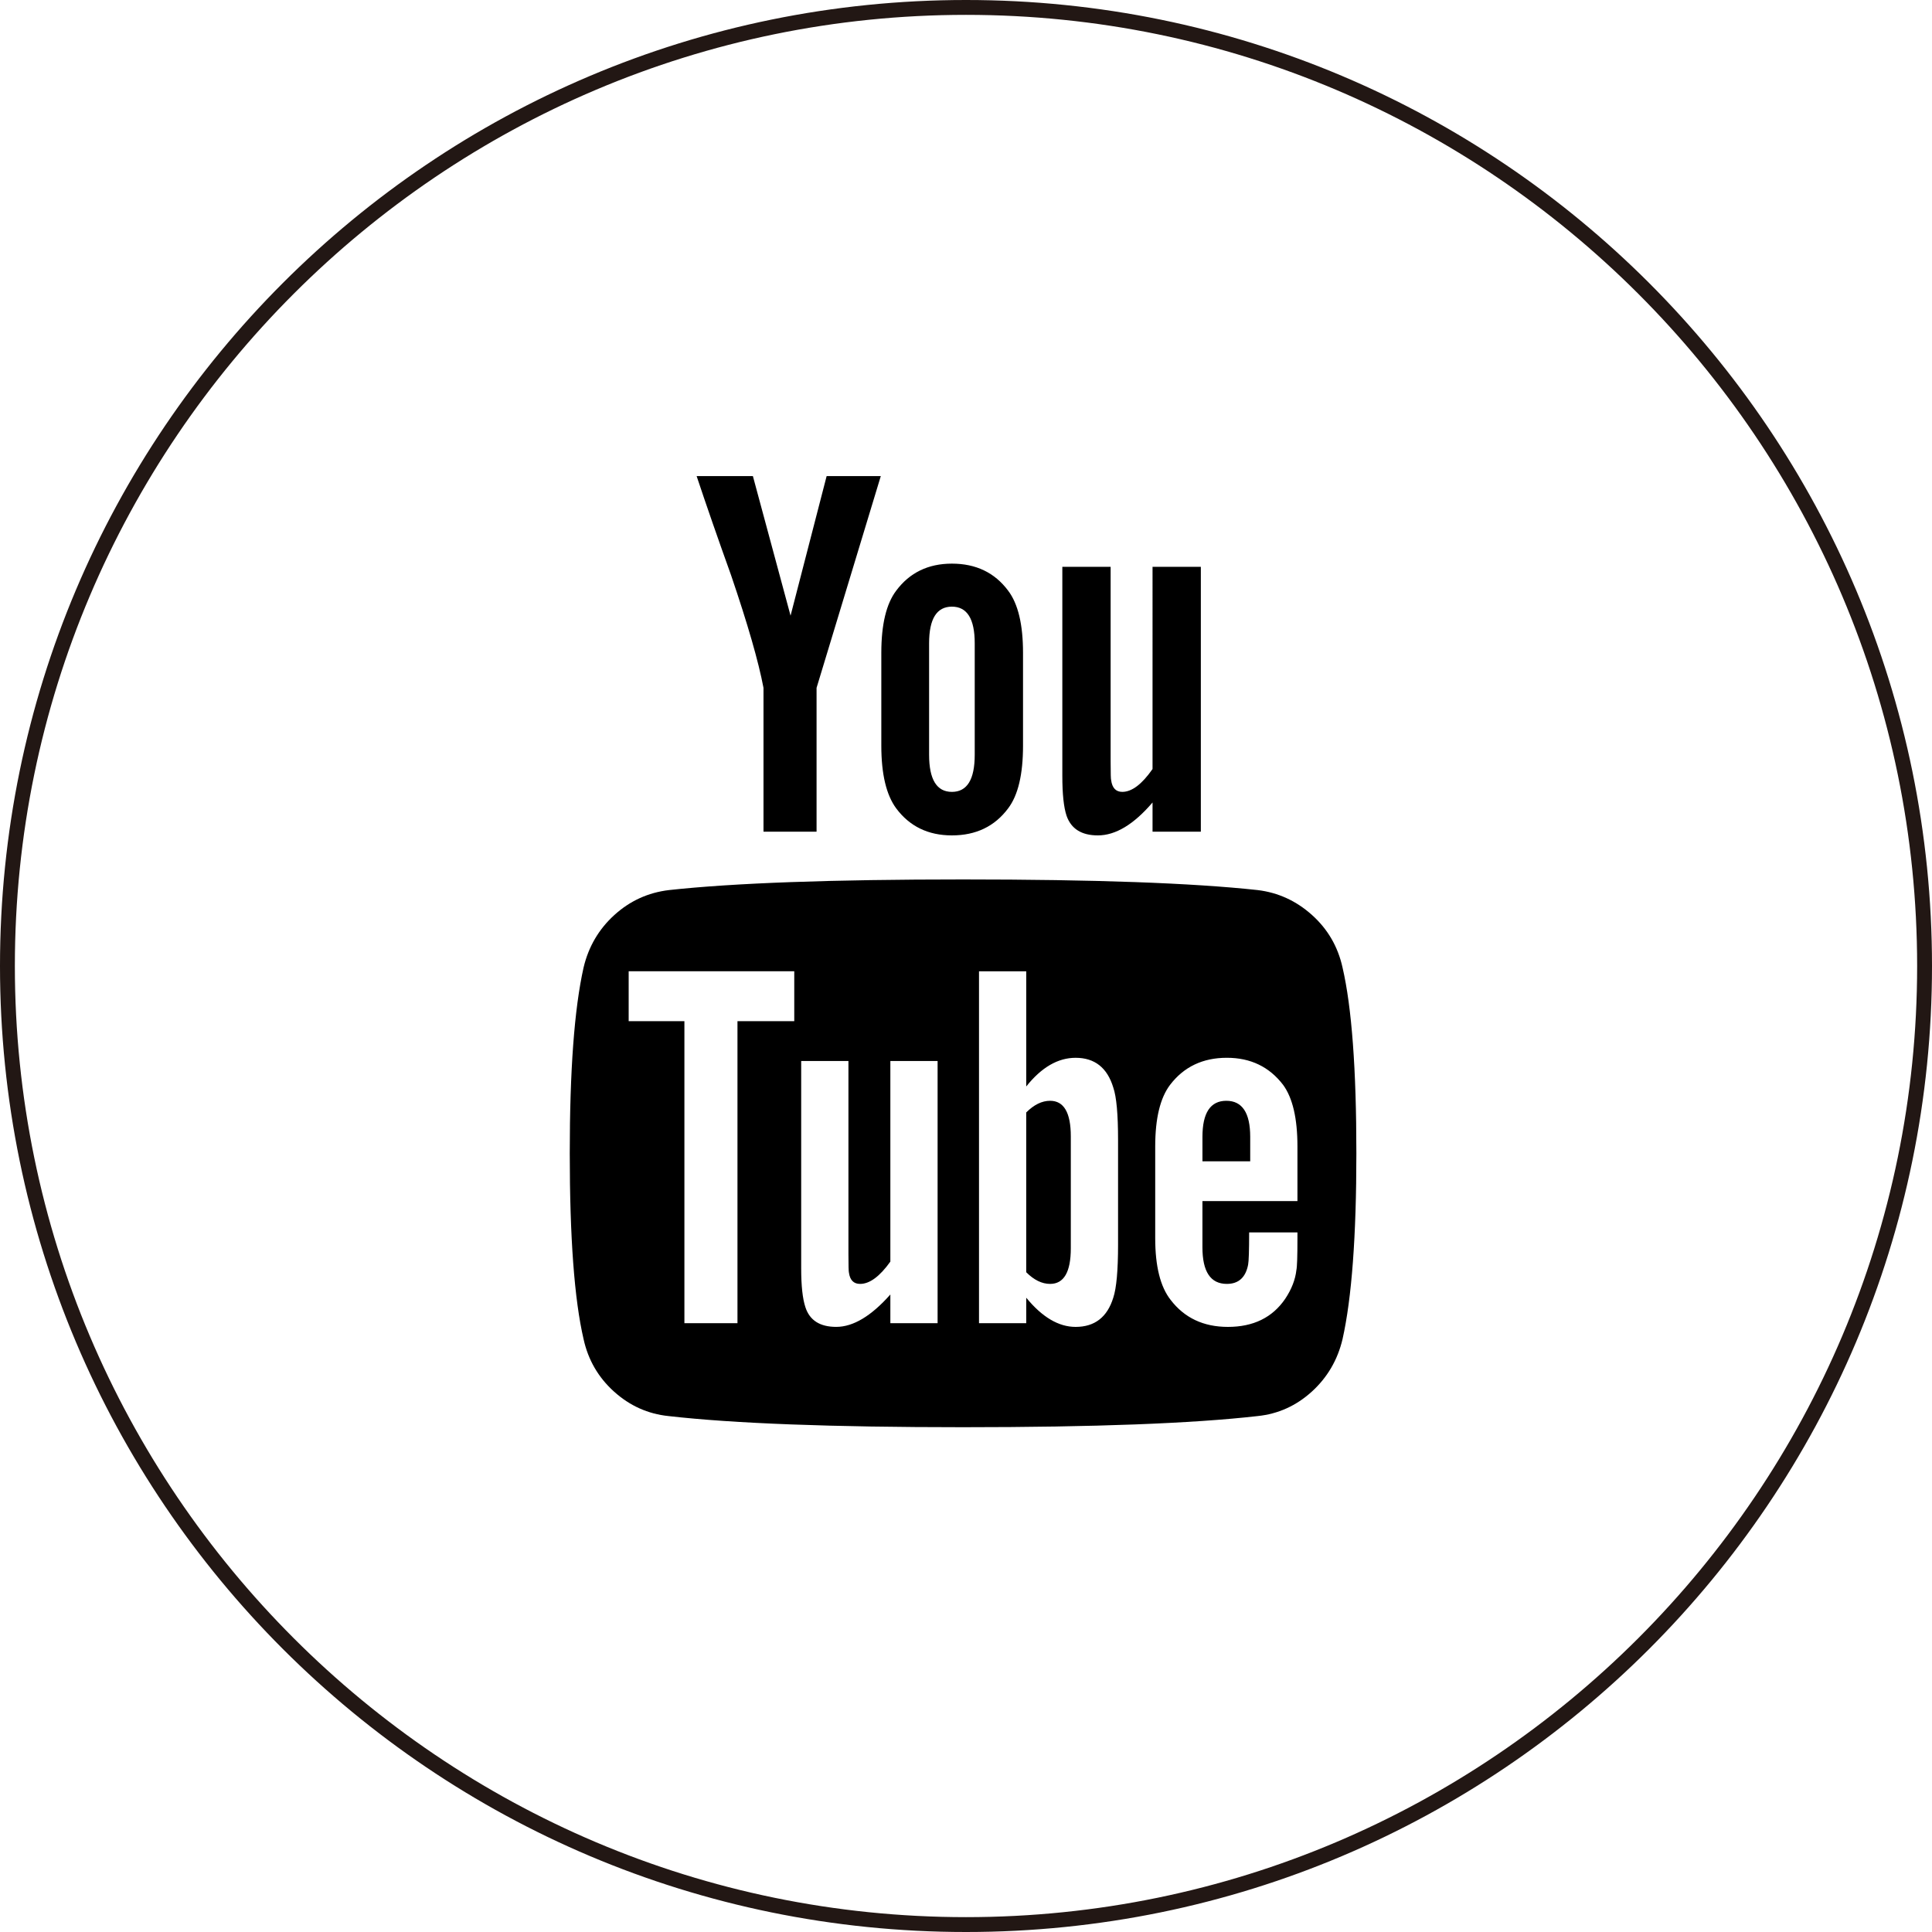 <?xml version="1.0" encoding="utf-8"?>
<!-- Generator: Adobe Illustrator 23.0.1, SVG Export Plug-In . SVG Version: 6.00 Build 0)  -->
<svg version="1.1" id="レイヤー_1" xmlns="http://www.w3.org/2000/svg" xmlns:xlink="http://www.w3.org/1999/xlink" x="0px"
	 y="0px" width="130px" height="130px" viewBox="0 0 130 130" style="enable-background:new 0 0 130 130;" xml:space="preserve">
<style type="text/css">
	.st0{fill:#221714;}
</style>
<g>
	<path class="st0" d="M65,1c35.29,0,64,28.71,64,64s-28.71,64-64,64c-35.29,0-64-28.71-64-64S29.71,1,65,1 M65,0
		C29.102,0,0,29.101,0,65s29.102,65,65,65c35.899,0,65-29.101,65-65S100.899,0,65,0L65,0z"/>
</g>
<g>
	<g>
		<path d="M91.267,77.605c0,5.571-0.311,9.738-0.93,12.5c-0.332,1.405-1.023,2.584-2.07,3.536c-1.049,0.952-2.262,1.5-3.643,1.643
			c-4.381,0.5-10.988,0.75-19.822,0.75s-15.44-0.25-19.821-0.75c-1.381-0.143-2.602-0.69-3.661-1.643s-1.744-2.131-2.053-3.536
			c-0.62-2.666-0.929-6.833-0.929-12.5c0-5.571,0.309-9.737,0.929-12.5c0.333-1.404,1.023-2.583,2.071-3.535
			c1.047-0.952,2.273-1.512,3.679-1.679c4.356-0.477,10.951-0.715,19.785-0.715s15.441,0.238,19.822,0.715
			c1.381,0.167,2.6,0.727,3.66,1.679c1.059,0.952,1.744,2.131,2.053,3.535C90.956,67.772,91.267,71.939,91.267,77.605z
			 M49.623,68.712h3.821v-3.357H42.302v3.357h3.75v20.321h3.571V68.712z M55.623,32.034h3.644l-4.322,14.25v9.679h-3.571v-9.679
			c-0.333-1.762-1.06-4.286-2.179-7.571c-0.881-2.452-1.654-4.679-2.321-6.679h3.786l2.535,9.393L55.623,32.034z M59.91,89.034
			h3.179V71.391H59.91v13.5c-0.715,1-1.393,1.5-2.036,1.5c-0.429,0-0.679-0.25-0.75-0.75c-0.023-0.071-0.035-0.488-0.035-1.25v-13
			H53.91v13.964c0,1.167,0.095,2.036,0.285,2.607c0.286,0.881,0.977,1.321,2.072,1.321c1.143,0,2.356-0.727,3.643-2.179V89.034z
			 M68.837,43.926v6.25c0,1.929-0.332,3.334-1,4.215c-0.904,1.214-2.166,1.821-3.785,1.821c-1.596,0-2.846-0.607-3.75-1.821
			c-0.667-0.905-1-2.31-1-4.215v-6.25c0-1.904,0.333-3.297,1-4.179c0.904-1.214,2.154-1.821,3.75-1.821
			c1.619,0,2.881,0.607,3.785,1.821C68.505,40.629,68.837,42.022,68.837,43.926z M65.587,50.784v-7.5
			c0-1.643-0.512-2.464-1.535-2.464c-1.023,0-1.535,0.821-1.535,2.464v7.5c0,1.667,0.512,2.5,1.535,2.5
			C65.076,53.284,65.587,52.451,65.587,50.784z M75.232,83.748v-7.035c0-1.738-0.107-2.916-0.322-3.536c-0.404-1.333-1.25-2-2.535-2
			c-1.191,0-2.299,0.644-3.322,1.929v-7.75h-3.178v23.679h3.178V87.32c1.072,1.309,2.18,1.964,3.322,1.964
			c1.285,0,2.131-0.655,2.535-1.964C75.124,86.676,75.232,85.486,75.232,83.748z M72.052,76.462v7.535
			c0,1.596-0.465,2.394-1.393,2.394c-0.549,0-1.084-0.262-1.607-0.786v-10.75c0.523-0.523,1.059-0.785,1.607-0.785
			C71.587,74.07,72.052,74.868,72.052,76.462z M80.802,38.141v17.821h-3.25v-1.965c-1.262,1.477-2.488,2.215-3.678,2.215
			c-1.096,0-1.799-0.44-2.107-1.321c-0.191-0.571-0.285-1.465-0.285-2.679V38.141h3.25v13.106c0,0.786,0.012,1.203,0.035,1.25
			c0.07,0.524,0.32,0.786,0.75,0.786c0.643,0,1.32-0.512,2.035-1.536V38.141H80.802z M87.302,83.391v-0.465h-3.25
			c0,1.215-0.023,1.941-0.07,2.179c-0.168,0.857-0.645,1.286-1.43,1.286c-1.096,0-1.643-0.821-1.643-2.465V80.82h6.393v-3.679
			c0-1.881-0.32-3.262-0.965-4.144c-0.928-1.214-2.189-1.821-3.785-1.821c-1.619,0-2.893,0.607-3.82,1.821
			c-0.668,0.882-1,2.263-1,4.144v6.179c0,1.881,0.344,3.262,1.035,4.143c0.928,1.215,2.215,1.821,3.857,1.821
			c1.713,0,3-0.631,3.857-1.893c0.428-0.644,0.678-1.286,0.75-1.929C87.279,85.248,87.302,84.558,87.302,83.391z M84.124,76.498
			v1.644H80.91v-1.644c0-1.618,0.535-2.428,1.607-2.428C83.587,74.07,84.124,74.879,84.124,76.498z"/>
	</g>
</g>
</svg>
